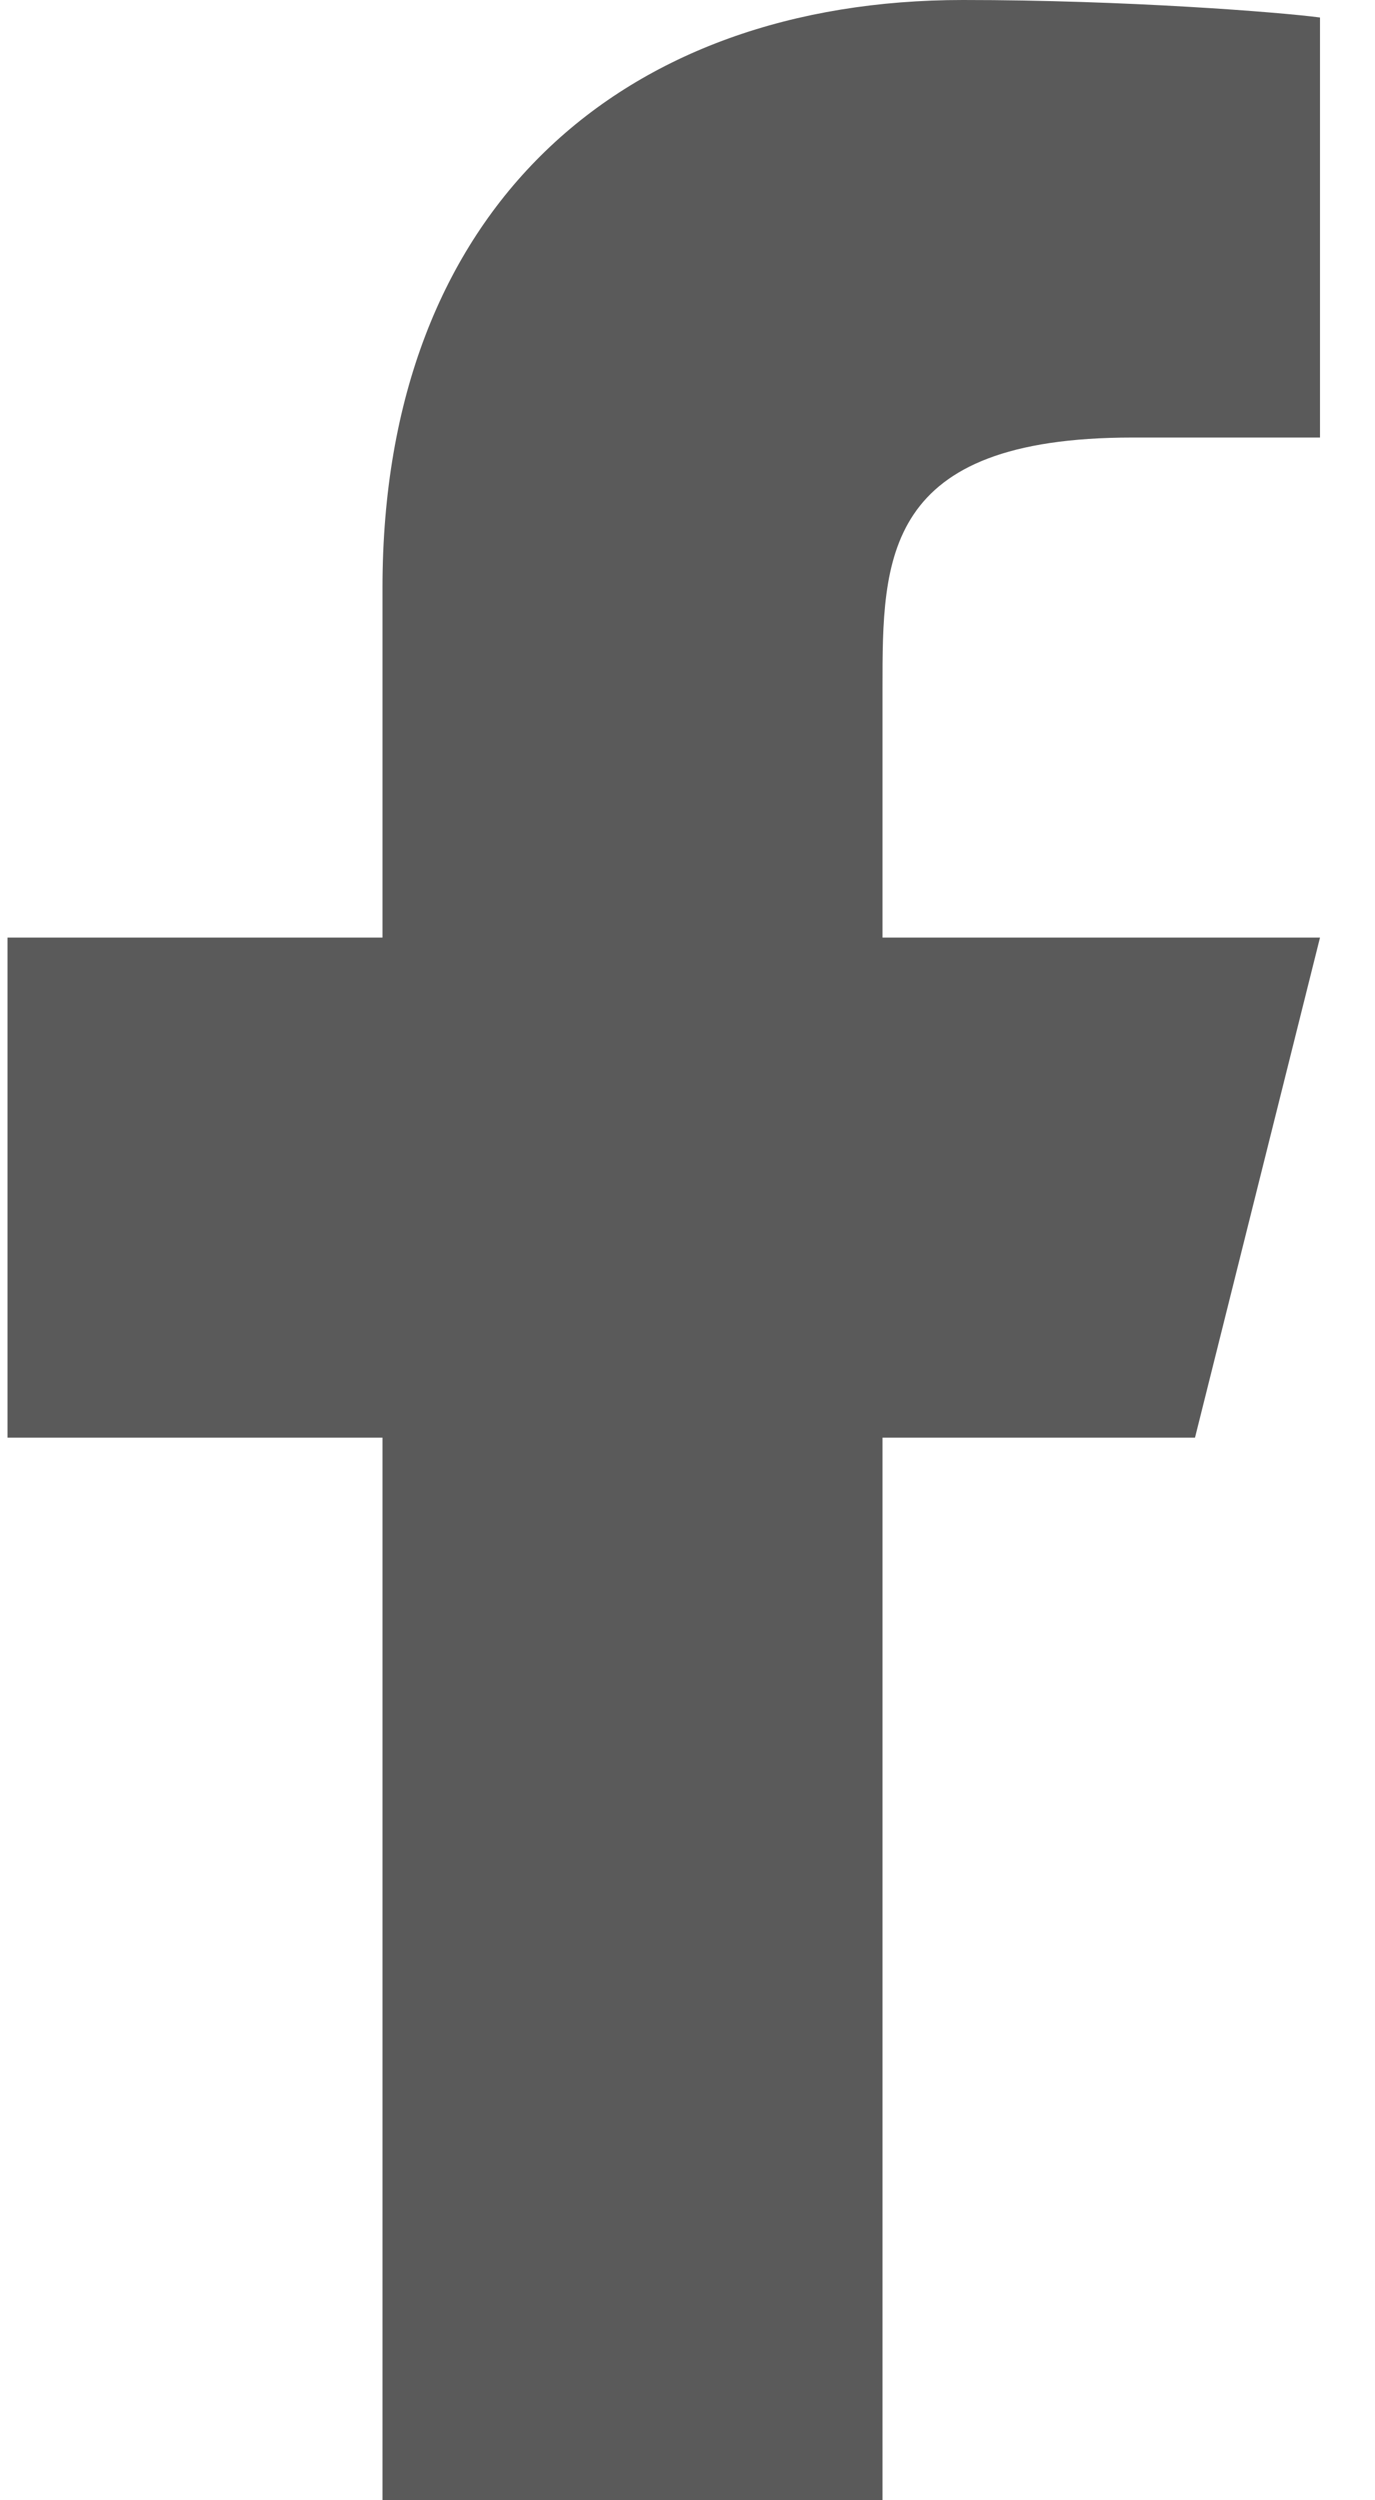 <svg width="11" height="20" viewBox="0 0 11 20" fill="none" xmlns="http://www.w3.org/2000/svg">
<path d="M7.06 11.5H9.56L10.56 7.5H7.06V5.5C7.06 4.47 7.06 3.5 9.06 3.5H10.56V0.14C10.234 0.097 9.003 0 7.703 0C4.988 0 3.06 1.657 3.06 4.7V7.5H0.06V11.5H3.06V20H7.06V11.5Z" fill="#5A5A5A"/>
</svg>
